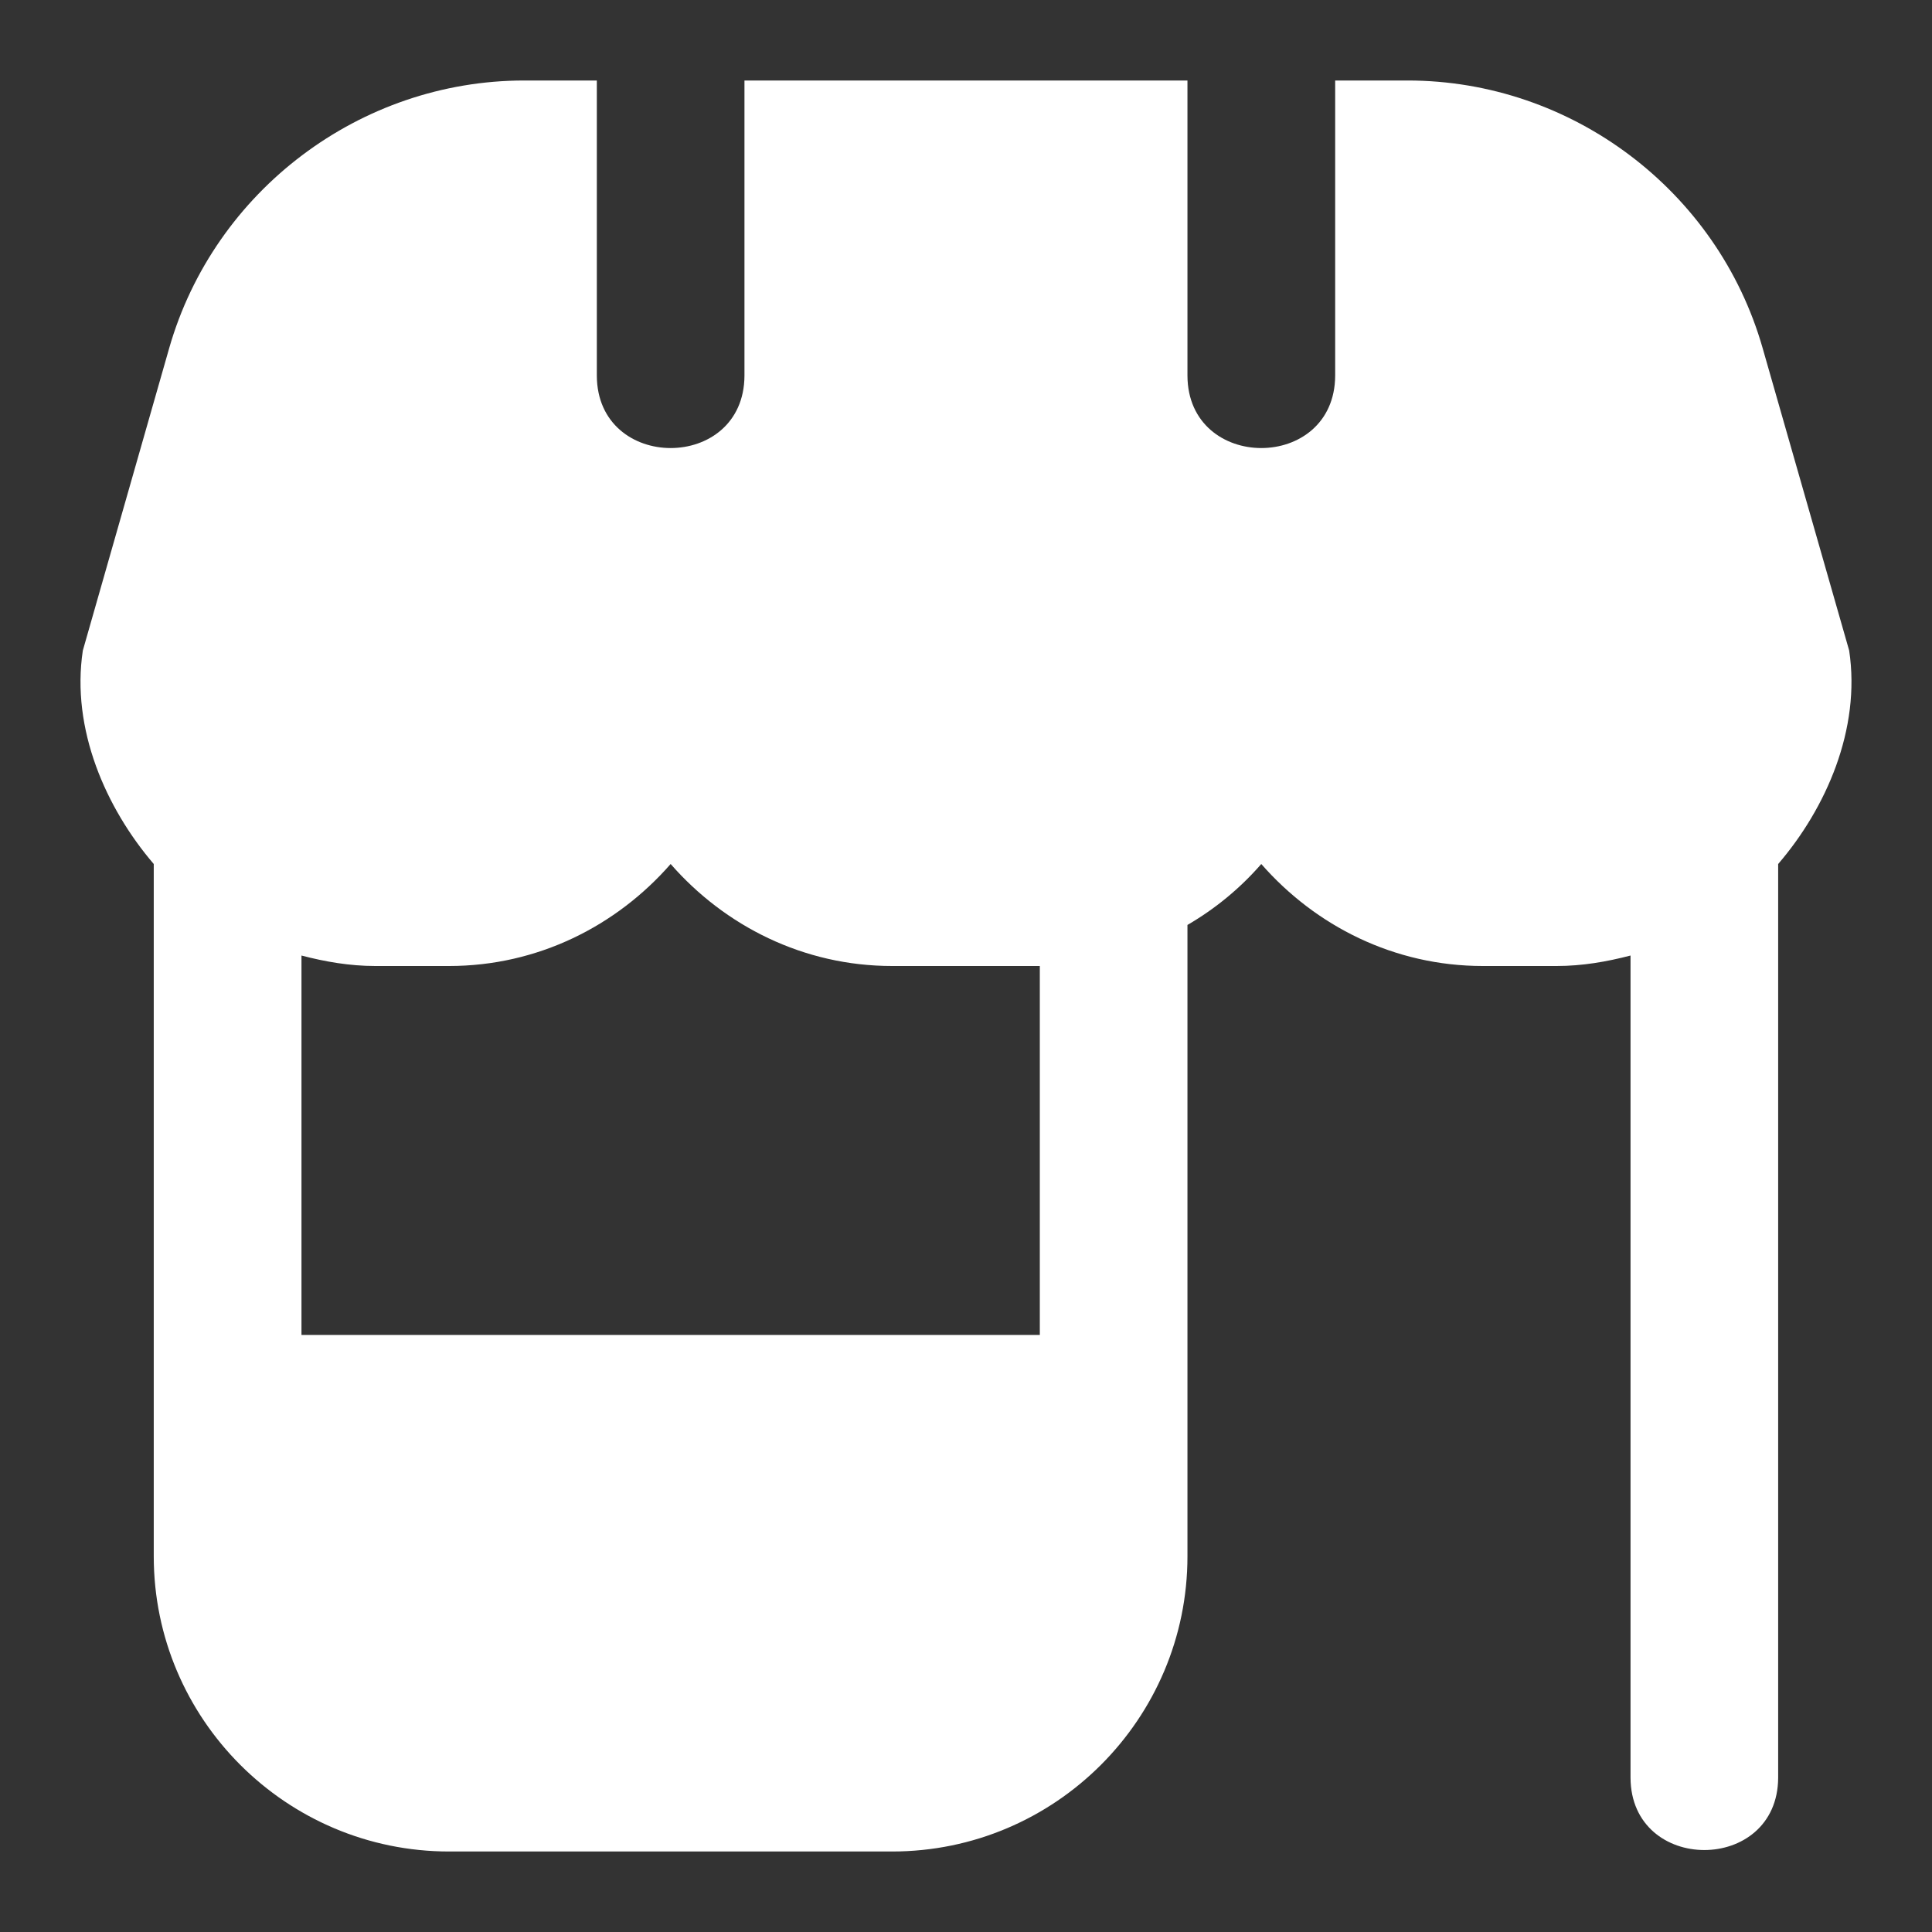 <svg width="24" height="24" viewBox="0 0 24 24" fill="none" xmlns="http://www.w3.org/2000/svg">
<rect x="0" y="0" width="24" height="24" fill="#333333" stroke="none"/>
<path d="M22.971 8.081L21.896 4.324C21.337 2.367 19.523 1 17.486 1H16.586V4.667C16.58 5.866 14.756 5.865 14.751 4.667V1H9.248V4.667C9.243 5.866 7.419 5.865 7.414 4.667V1H6.512C4.476 1 2.663 2.367 2.102 4.324L1.029 8.081C0.881 9.058 1.317 10.041 1.91 10.733V19.333C1.91 21.355 3.556 23 5.579 23H11.082C13.106 23 14.751 21.355 14.751 19.333V11.49C15.098 11.288 15.406 11.034 15.668 10.733C16.342 11.503 17.319 12 18.42 12H19.337C19.656 12 19.959 11.947 20.255 11.87V22.083C20.26 23.282 22.084 23.281 22.089 22.083V10.733C22.683 10.042 23.118 9.059 22.971 8.081ZM12.917 16.583H3.745V11.87C4.04 11.947 4.344 12 4.662 12H5.579C6.68 12 7.658 11.503 8.331 10.733C9.004 11.503 9.982 12 11.082 12H12.917V16.583Z" fill="white"/>
</svg>
